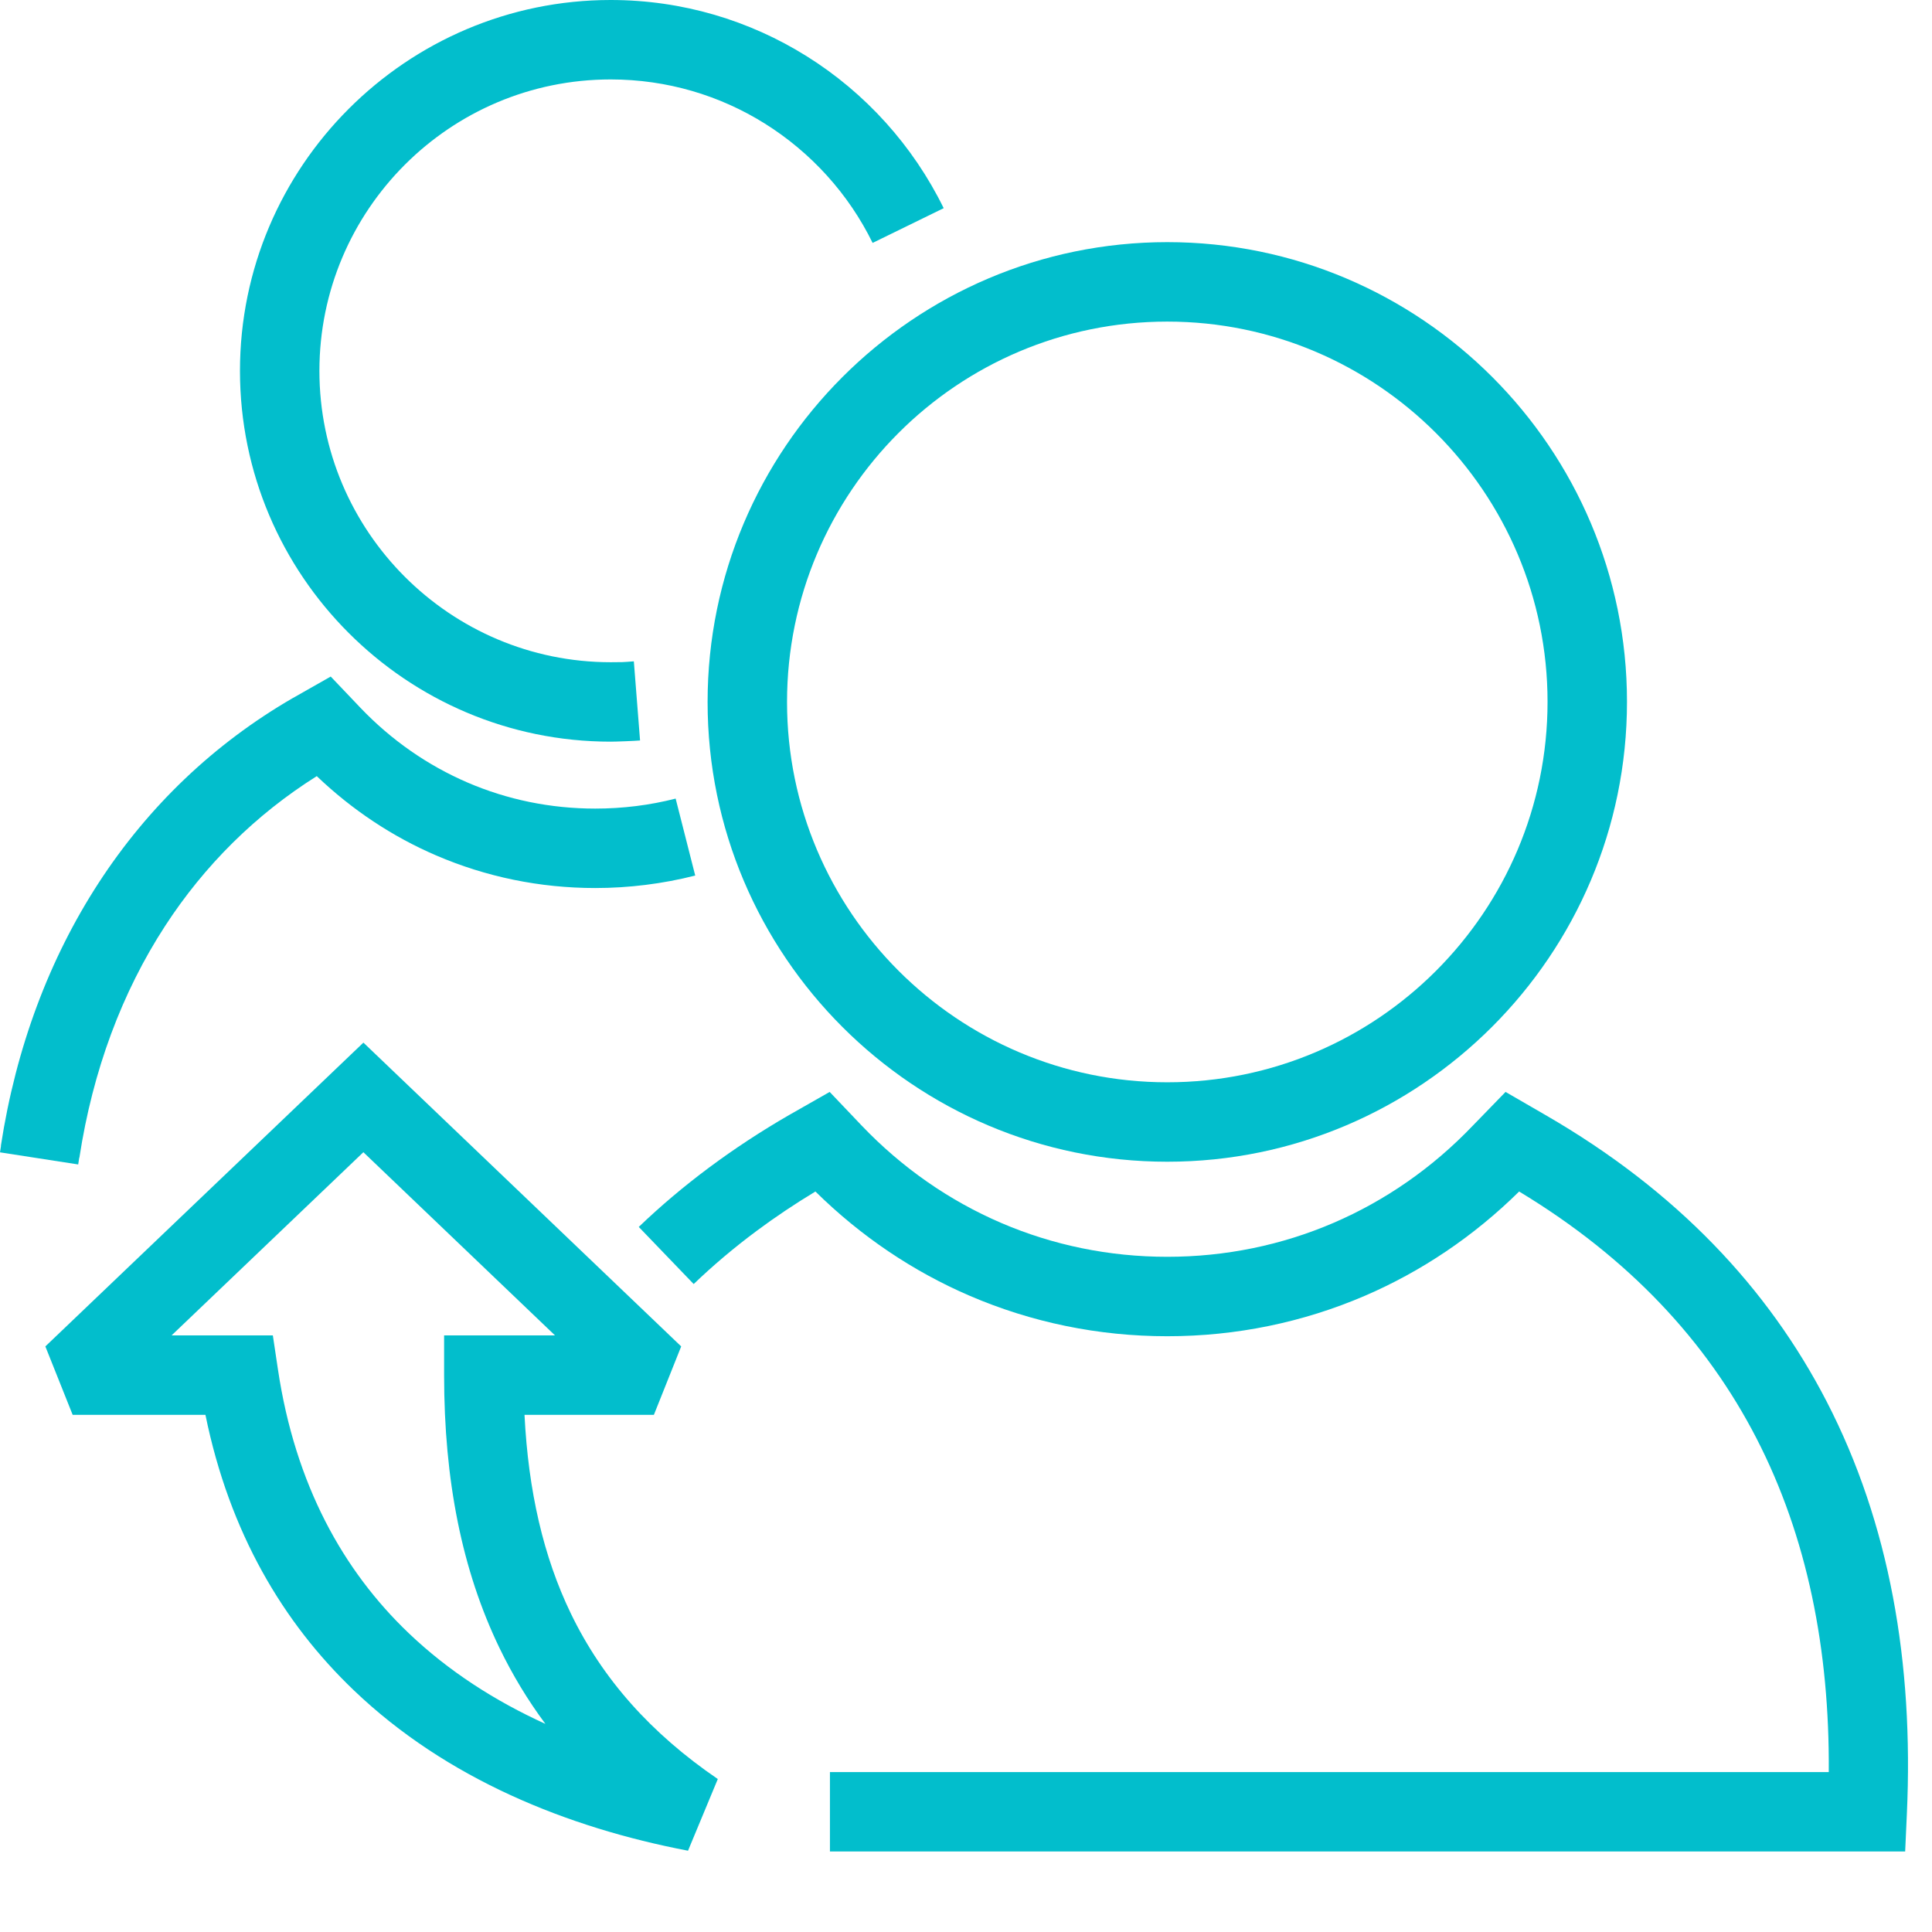 <svg width="120" height="120" viewBox="0 0 120 120" fill="none" xmlns="http://www.w3.org/2000/svg">
<g clip-path="url(#clip0_473_1660)">
<path d="M39.755 45.992C39.548 46.008 39.245 46.024 38.845 46.04C38.412 46.057 38.108 46.066 37.932 46.066C31.583 46.066 25.826 43.483 21.657 39.313C17.488 35.144 14.905 29.386 14.905 23.036C14.905 16.69 17.487 10.934 21.656 6.763C25.831 2.586 31.589 0 37.932 0C42.391 0 46.561 1.277 50.096 3.486C53.74 5.762 56.706 9.038 58.614 12.93L54.2 15.088C52.706 12.038 50.37 9.465 47.494 7.668C44.721 5.936 41.444 4.934 37.932 4.934C32.938 4.934 28.415 6.96 25.144 10.233C21.868 13.51 19.839 18.038 19.839 23.036C19.839 28.024 21.869 32.548 25.145 35.825C28.422 39.102 32.945 41.132 37.932 41.132C38.303 41.132 38.544 41.129 38.652 41.125C38.797 41.12 39.036 41.103 39.369 41.077L39.755 45.992L39.755 45.992Z" fill="#02BECC"/>
<path d="M43.181 54.382C42.175 54.638 41.147 54.832 40.102 54.962C39.068 55.091 38.022 55.157 36.971 55.157C33.521 55.157 30.181 54.461 27.1 53.137C24.387 51.971 21.879 50.312 19.675 48.207C15.875 50.598 12.699 53.752 10.252 57.517C7.579 61.628 5.762 66.487 4.932 71.898L4.922 71.907L4.857 72.326L0 71.574L0.063 71.167L0.055 71.165C0.992 65.065 3.066 59.548 6.127 54.838C9.209 50.098 13.282 46.194 18.194 43.353L18.214 43.344L18.87 42.971L20.541 42.022L21.867 43.414L22.381 43.955C24.307 45.974 26.569 47.542 29.047 48.608C31.51 49.667 34.191 50.223 36.971 50.223C37.83 50.223 38.676 50.17 39.505 50.067C40.337 49.964 41.158 49.808 41.966 49.602L43.181 54.382Z" fill="#02BECC"/>
<path d="M72.501 72.157C64.629 72.157 57.491 68.955 52.321 63.785C47.152 58.615 43.95 51.476 43.95 43.603C43.95 35.732 47.151 28.595 52.32 23.424C57.495 18.247 64.634 15.04 72.501 15.04C80.374 15.04 87.513 18.242 92.683 23.412C97.853 28.581 101.055 35.718 101.055 43.591C101.055 51.458 97.852 58.597 92.681 63.771C87.506 68.948 80.367 72.157 72.501 72.157ZM55.81 60.296C60.087 64.573 65.991 67.223 72.501 67.223C79.017 67.223 84.921 64.575 89.192 60.302C93.471 56.021 96.121 50.11 96.121 43.591C96.121 37.081 93.471 31.177 89.194 26.9C84.917 22.623 79.012 19.975 72.501 19.975C65.984 19.975 60.08 22.62 55.808 26.893C51.532 31.171 48.884 37.081 48.884 43.603C48.884 50.114 51.533 56.019 55.81 60.296Z" fill="#02BECC"/>
<path d="M51.549 110.066H113.588C113.644 102.469 112.253 95.452 109.087 89.315C105.999 83.329 101.193 78.135 94.357 74.007C91.533 76.791 88.287 78.973 84.764 80.488C80.938 82.132 76.789 82.996 72.501 82.996C68.214 82.996 64.065 82.132 60.24 80.488C56.717 78.973 53.471 76.791 50.647 74.007C49.35 74.79 48.131 75.608 46.988 76.459C45.588 77.5 44.288 78.6 43.086 79.754L39.675 76.207C41.019 74.917 42.479 73.683 44.059 72.507C45.605 71.357 47.255 70.272 49.011 69.257L49.03 69.247L49.862 68.773L51.532 67.822L52.859 69.216L53.511 69.902C56.019 72.531 58.963 74.573 62.186 75.959C65.394 77.338 68.884 78.062 72.501 78.062C76.118 78.062 79.609 77.338 82.817 75.959C86.041 74.573 88.985 72.531 91.492 69.902L91.511 69.883L92.177 69.197L93.512 67.821L95.174 68.783L95.993 69.257C104.131 73.957 109.825 80.009 113.462 87.06C117.368 94.632 118.864 103.301 118.44 112.639L118.333 115H115.983H51.549L51.549 110.066Z" fill="#02BECC"/>
<path d="M22.57 71.566L10.658 82.944H14.825H16.947L17.263 85.054C18.339 92.248 21.331 97.562 25.372 101.425C27.862 103.806 30.764 105.657 33.875 107.073C32.778 105.596 31.828 104.025 31.021 102.353C28.694 97.532 27.584 91.94 27.584 85.411V82.944H30.05H34.472L22.57 71.566ZM2.817 83.628L20.875 66.38L22.572 64.759L24.267 66.38L42.31 83.628L40.614 87.878H32.578C32.815 92.61 33.754 96.693 35.454 100.213C37.419 104.283 40.432 107.665 44.584 110.499L42.734 114.951C35.248 113.518 27.735 110.493 21.98 104.991C17.595 100.799 14.259 95.216 12.76 87.878H4.513L2.817 83.628Z" fill="#02BECC"/>
</g>
<defs>
<clipPath id="clip0_473_1660">
<rect width="120" height="120" fill="white"/>
</clipPath>
</defs>
</svg>

